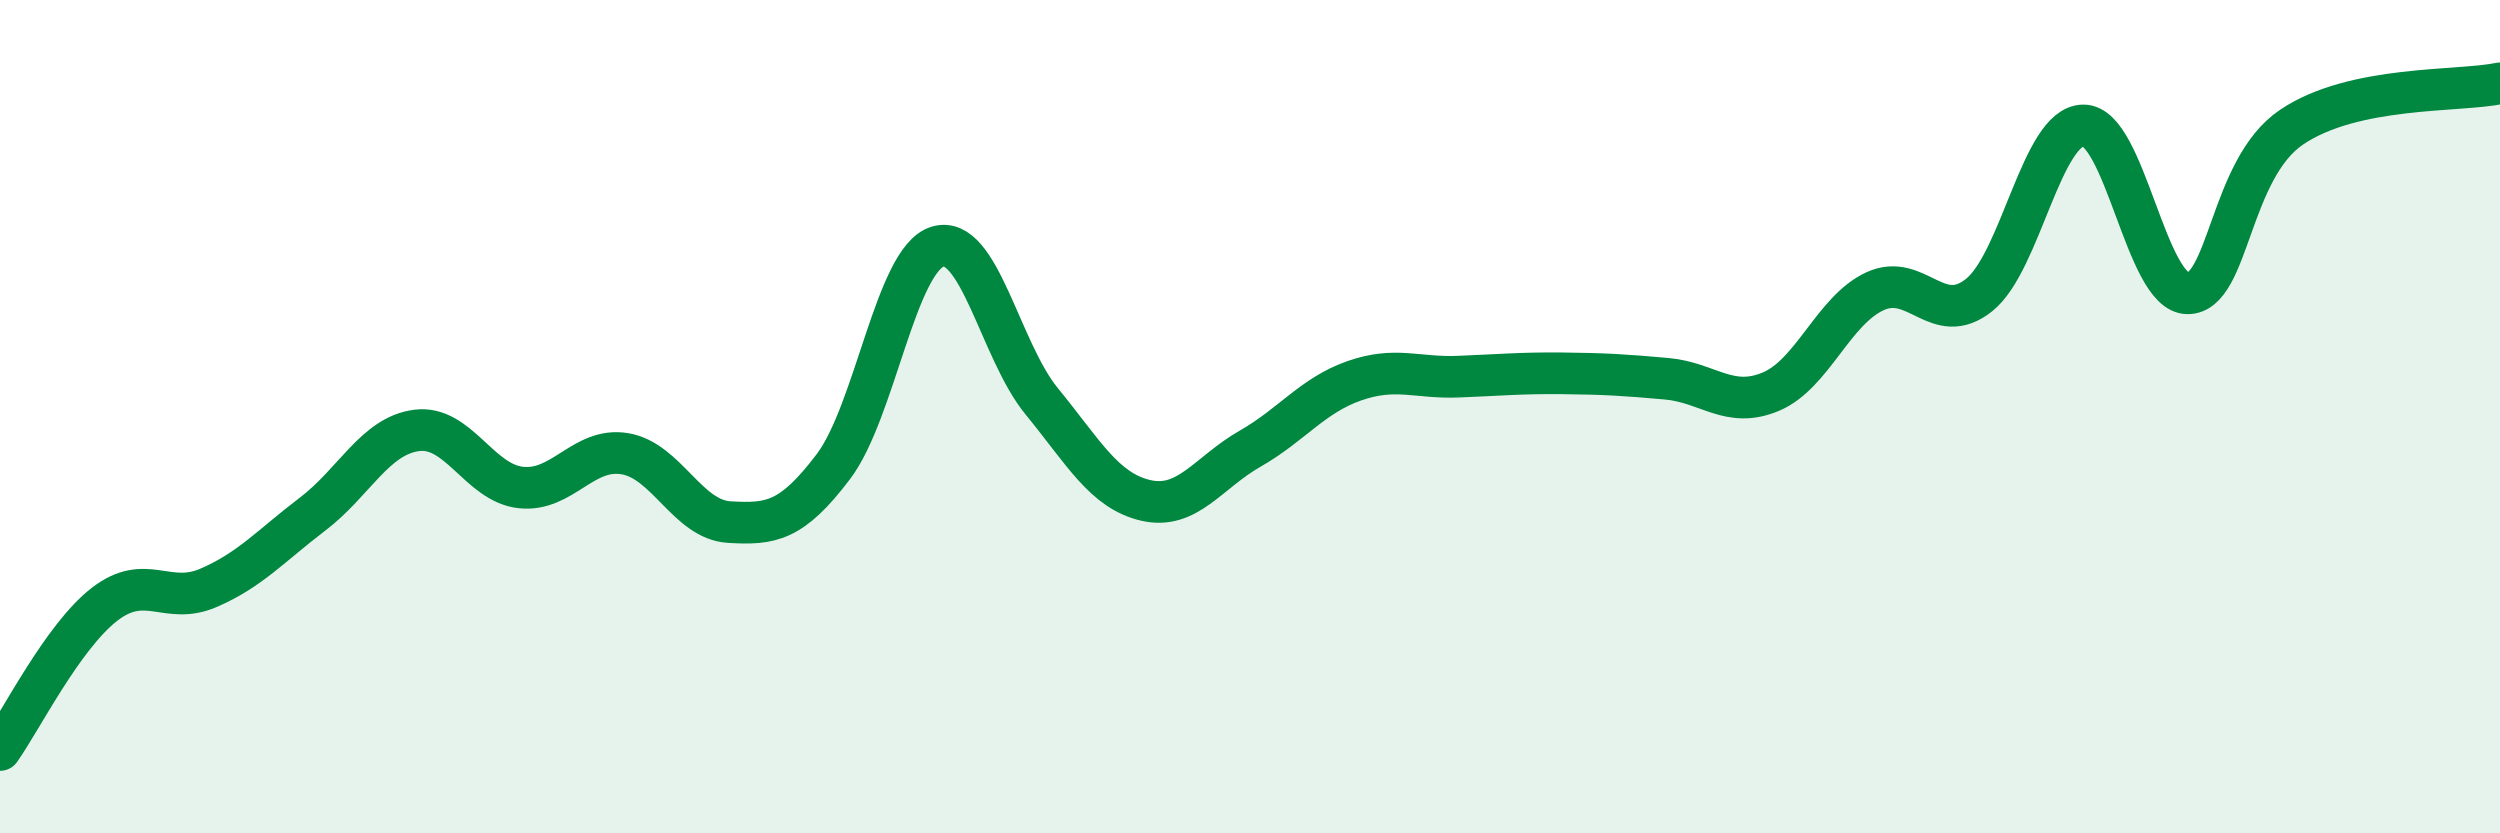 
    <svg width="60" height="20" viewBox="0 0 60 20" xmlns="http://www.w3.org/2000/svg">
      <path
        d="M 0,18 C 0.5,17.3 1.5,15.29 2.5,14.51 C 3.5,13.73 4,14.54 5,14.11 C 6,13.68 6.5,13.1 7.5,12.34 C 8.5,11.58 9,10.46 10,10.33 C 11,10.2 11.5,11.59 12.5,11.7 C 13.5,11.81 14,10.72 15,10.89 C 16,11.06 16.5,12.47 17.5,12.53 C 18.5,12.59 19,12.52 20,11.2 C 21,9.88 21.5,6.23 22.5,5.92 C 23.5,5.61 24,8.41 25,9.63 C 26,10.85 26.5,11.78 27.5,12.01 C 28.5,12.24 29,11.34 30,10.77 C 31,10.2 31.5,9.49 32.5,9.14 C 33.5,8.79 34,9.08 35,9.04 C 36,9 36.5,8.95 37.5,8.96 C 38.5,8.97 39,9 40,9.09 C 41,9.18 41.5,9.82 42.5,9.4 C 43.5,8.98 44,7.45 45,6.99 C 46,6.53 46.5,7.88 47.5,7.08 C 48.5,6.28 49,3.02 50,3.01 C 51,3 51.5,7.03 52.5,7.04 C 53.5,7.05 53.5,4.06 55,3.05 C 56.5,2.04 59,2.21 60,2L60 20L0 20Z"
        fill="#008740"
        opacity="0.1"
        stroke-linecap="round"
        stroke-linejoin="round"
      />
      <path
        d="M 0,18 C 0.5,17.3 1.5,15.29 2.5,14.51 C 3.5,13.73 4,14.54 5,14.11 C 6,13.68 6.5,13.1 7.5,12.34 C 8.5,11.58 9,10.46 10,10.33 C 11,10.2 11.5,11.59 12.5,11.7 C 13.5,11.81 14,10.72 15,10.89 C 16,11.06 16.5,12.47 17.5,12.53 C 18.5,12.59 19,12.52 20,11.2 C 21,9.88 21.5,6.23 22.5,5.92 C 23.5,5.61 24,8.41 25,9.63 C 26,10.85 26.5,11.78 27.5,12.01 C 28.5,12.24 29,11.34 30,10.77 C 31,10.2 31.5,9.49 32.5,9.14 C 33.5,8.79 34,9.08 35,9.04 C 36,9 36.5,8.95 37.5,8.96 C 38.5,8.97 39,9 40,9.09 C 41,9.18 41.5,9.82 42.5,9.4 C 43.5,8.98 44,7.45 45,6.99 C 46,6.53 46.5,7.88 47.5,7.08 C 48.5,6.28 49,3.02 50,3.01 C 51,3 51.5,7.03 52.5,7.04 C 53.5,7.05 53.5,4.06 55,3.05 C 56.5,2.04 59,2.21 60,2"
        stroke="#008740"
        stroke-width="1"
        fill="none"
        stroke-linecap="round"
        stroke-linejoin="round"
      />
    </svg>
  